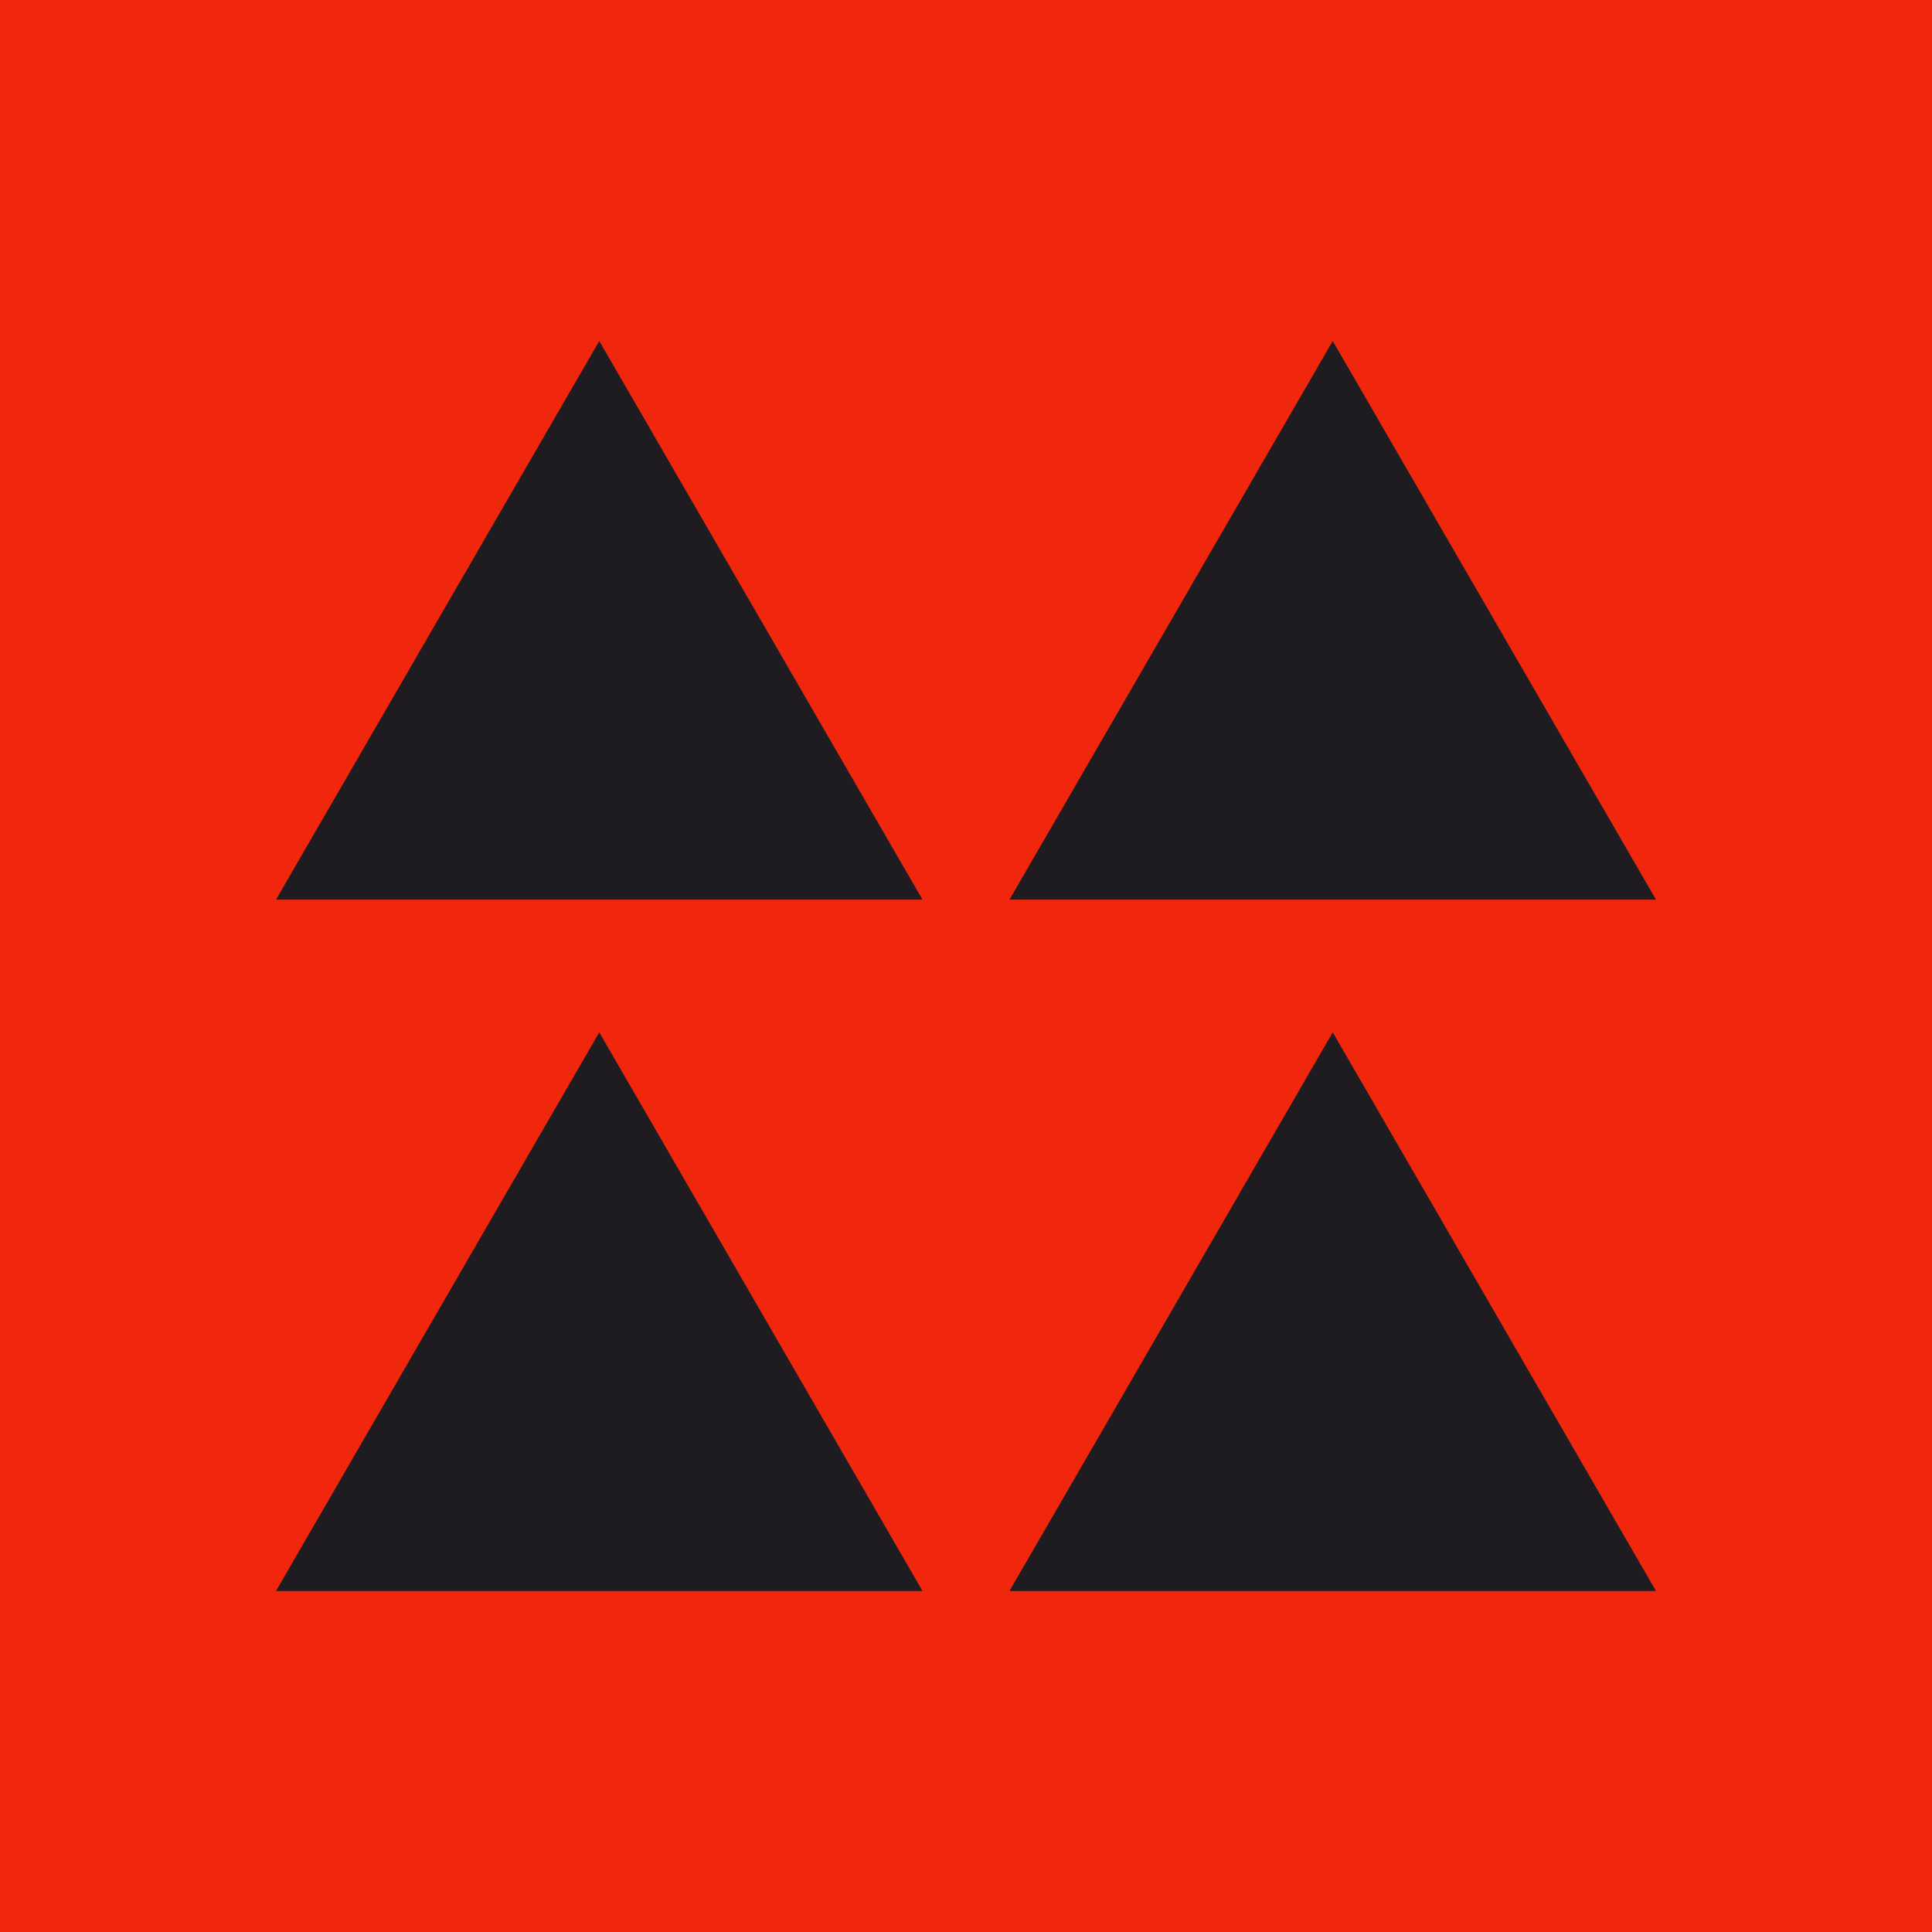 <?xml version="1.0" encoding="UTF-8"?> <svg xmlns="http://www.w3.org/2000/svg" width="56" height="56" viewBox="0 0 56 56" fill="none"><rect width="56" height="56" fill="#F0270C"></rect><path d="M17.37 9.884L8 26.077H26.74L17.37 9.884ZM38.63 9.884L29.26 26.077H48L38.63 9.884ZM17.37 29.923L8 46.116H26.74L17.37 29.923ZM48 46.116L38.63 29.923L29.26 46.116H48Z" fill="#1F1C21"></path></svg> 